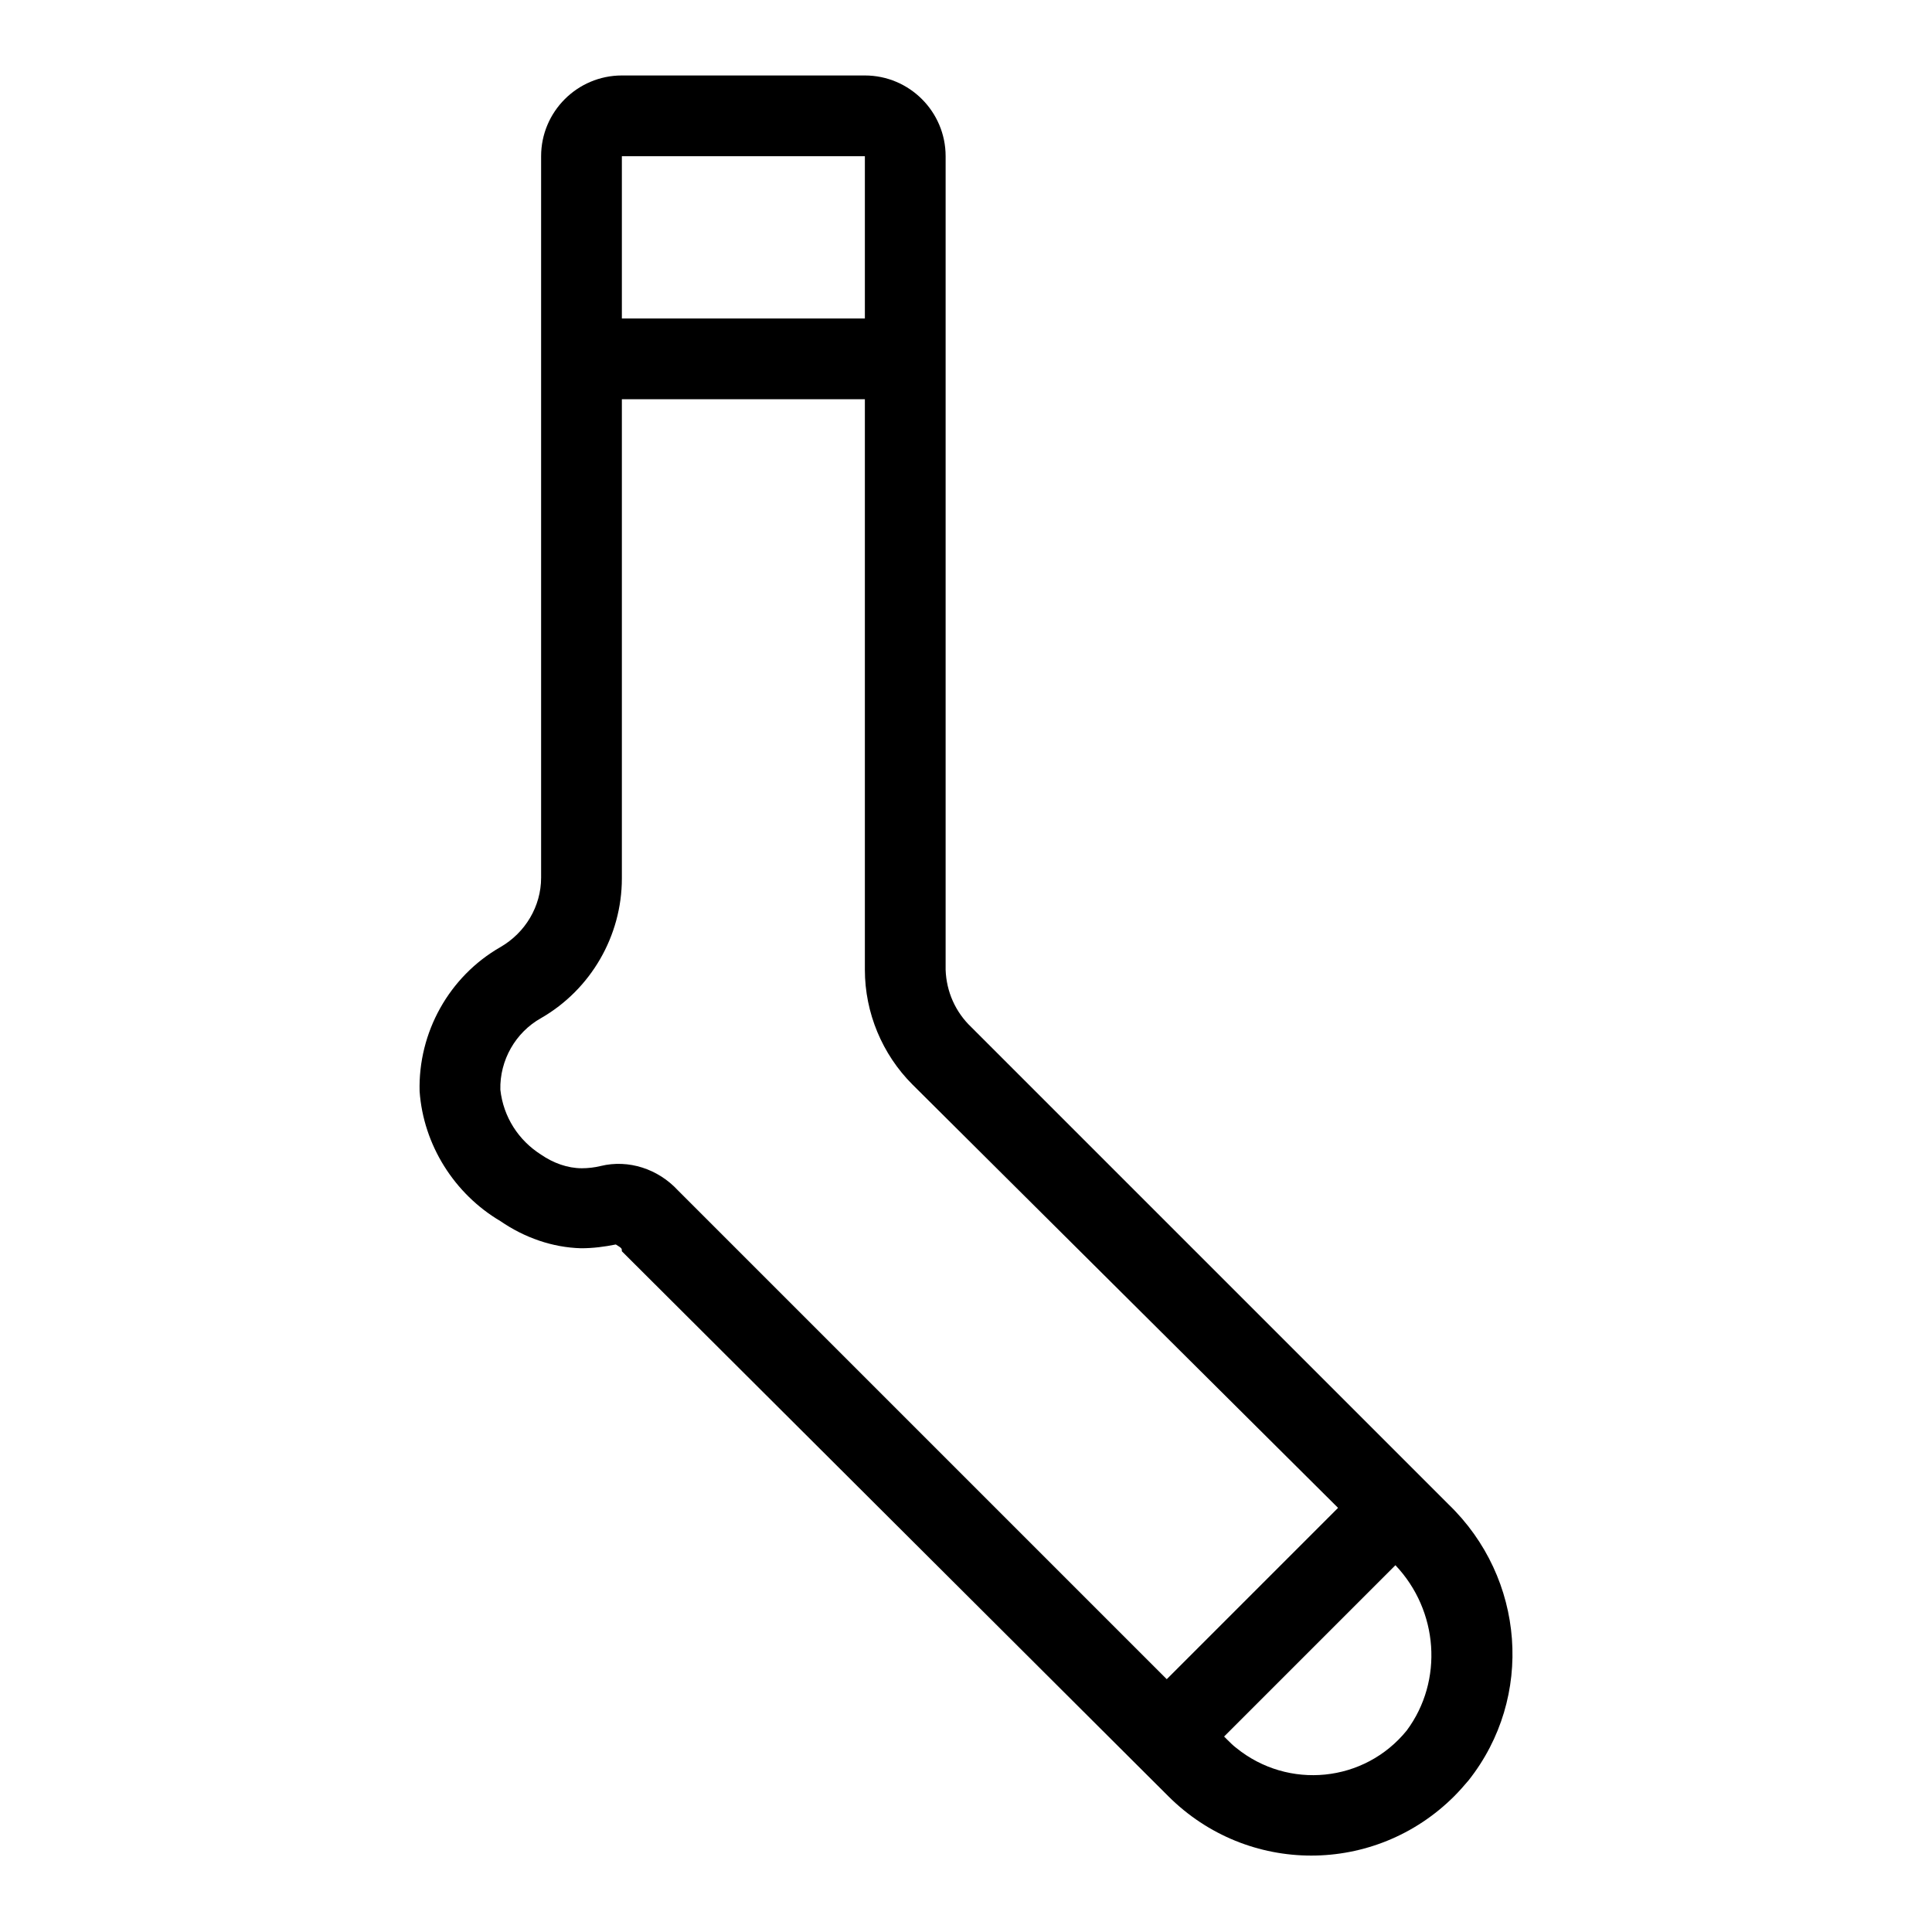 <?xml version="1.0" encoding="utf-8"?>
<!-- Svg Vector Icons : http://www.onlinewebfonts.com/icon -->
<!DOCTYPE svg PUBLIC "-//W3C//DTD SVG 1.1//EN" "http://www.w3.org/Graphics/SVG/1.1/DTD/svg11.dtd">
<svg version="1.1" xmlns="http://www.w3.org/2000/svg" xmlns:xlink="http://www.w3.org/1999/xlink" x="0px" y="0px" viewBox="0 0 256 256" enable-background="new 0 0 256 256" xml:space="preserve">
<g> <path fill="#000000" d="M191.9,199.3l-63.2-63.2c-2.1-2-3.3-4.7-3.4-7.6V20.7c0-5.9-4.8-10.7-10.7-10.7H82.4 c-5.9,0-10.7,4.8-10.7,10.7v95.6c0,3.8-2.1,7.3-5.4,9.2c-6.8,3.9-10.9,11.3-10.7,19.1c0.5,7.1,4.6,13.6,10.7,17.2 c3.2,2.2,6.9,3.5,10.7,3.6c1.6,0,3.1-0.2,4.6-0.5c0.8,0.5,0.8,0.5,0.8,0.9l72.4,72.2c10.5,10.5,27.4,10.5,37.9,0 c0.7-0.7,1.3-1.4,1.9-2.1C203.3,224.9,202.1,209.1,191.9,199.3L191.9,199.3z M114.6,20.7v21.5H82.4V20.7H114.6z M89.8,157.7 c-2.6-2.8-6.5-4.1-10.2-3.2c-0.8,0.2-1.7,0.3-2.5,0.3c-1.9,0-3.8-0.7-5.4-1.8c-3-1.9-5-5-5.4-8.6c-0.1-3.9,2-7.6,5.4-9.5 c6.6-3.8,10.7-10.9,10.7-18.5V52.9h32.2v75.6c0,5.7,2.3,11.2,6.3,15.2l56.4,56.1l-22.7,22.7l-63.9-63.9L89.8,157.7z M186.4,229.3 c-5.6,6.9-15.7,7.9-22.6,2.3c-0.4-0.3-0.8-0.7-1.2-1.1l-0.4-0.4l22.7-22.7C190.6,213.4,191.3,222.7,186.4,229.3L186.4,229.3z"/></g>
</svg>
